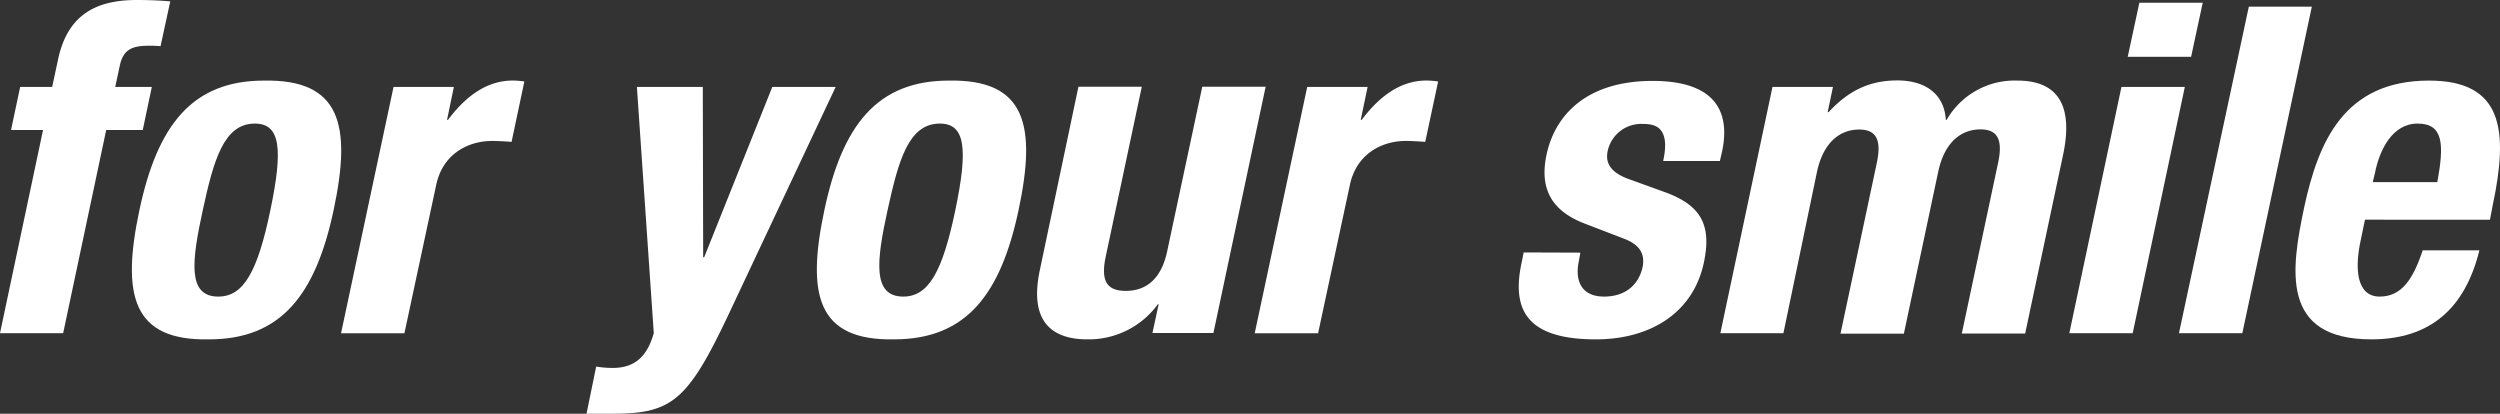 <svg id="レイヤー_1" data-name="レイヤー 1" xmlns="http://www.w3.org/2000/svg" viewBox="0 0 473.39 78.34"><rect x="0" y="0" width="473.39" height="78.34" fill="#333333" stroke="none"/><defs><style>.cls-1{fill:#fff;}</style></defs><path class="cls-1" d="M11.75,25.36H5.69L7.42,17.2h6.06l1.13-5.28C16.43,3.51,21.8.74,29.52.74c2.16,0,4.24.08,6.32.26L34,9.49a20.43,20.43,0,0,0-2.34-.09c-3.38,0-4.77,1-5.37,3.74l-.87,4.06h6.93l-1.72,8.16H23.71L15.56,63.83H3.6Z" transform="translate(-3.6 -0.74)"/><path class="cls-1" d="M53.59,16c14.47-.26,16.64,8.32,13.18,24.53C63.38,56.46,56.88,65,43.19,65,28.72,65.3,26.56,56.72,30,40.52,33.39,24.57,39.9,16,53.59,16ZM44.92,56.9c4.85,0,7.46-4.78,9.88-16.38s1.91-16.38-2.95-16.38C46,24.14,44.06,31,42,40.52S39,56.9,44.92,56.9Z" transform="translate(-3.6 -0.74)"/><path class="cls-1" d="M78.12,17.2H89.54l-1.29,6.24h.18c3.36-4.5,7.36-7.45,12.29-7.45a15.62,15.62,0,0,1,2.17.18L100.47,27.6c-1.23-.08-2.52-.17-3.72-.17-4.16,0-9.28,2.17-10.57,8.41l-6,28h-12Z" transform="translate(-3.6 -0.74)"/><path class="cls-1" d="M116.49,70.15a18.2,18.2,0,0,0,3.13.26c4.42,0,6.58-2.42,7.78-6.58L124.2,17.2h12.48l.07,32.25h.19l12.9-32.25h12L141.36,60.7c-7.64,16.12-10.74,18.38-21.84,18.38h-4.86Z" transform="translate(-3.6 -0.74)"/><path class="cls-1" d="M183.28,16c14.48-.26,16.64,8.32,13.19,24.53C193.08,56.46,186.59,65,172.89,65c-14.47.26-16.63-8.32-13.18-24.52C163.09,24.57,169.6,16,183.28,16ZM174.63,56.9c4.84,0,7.45-4.78,9.87-16.38s1.91-16.38-2.93-16.38c-5.9,0-7.81,6.85-9.9,16.38S168.73,56.9,174.63,56.9Z" transform="translate(-3.6 -0.74)"/><path class="cls-1" d="M223,58.36h-.16A16.18,16.18,0,0,1,209.53,65c-7.45,0-11-4.07-9-13.26l7.28-34.58h12l-6.83,32.15c-1,4.69.25,6.51,3.8,6.51,4.07,0,6.84-2.51,7.88-7.72l6.6-30.94h12l-9.89,46.63H221.82Z" transform="translate(-3.6 -0.74)"/><path class="cls-1" d="M251.13,17.2h11.44l-1.31,6.24h.18c3.39-4.5,7.36-7.45,12.29-7.45a16,16,0,0,1,2.19.18L273.48,27.6c-1.2-.08-2.52-.17-3.72-.17-4.16,0-9.28,2.17-10.57,8.41l-6,28h-12Z" transform="translate(-3.6 -0.74)"/><path class="cls-1" d="M302.85,48.58l-.28,1.56c-.85,4.06.71,6.76,4.77,6.76,3.64,0,6.42-1.83,7.29-5.55.61-3-1.13-4.42-3.2-5.29l-7.8-3c-6.07-2.34-8.58-6.42-7.19-13,1.64-7.72,7.78-14,20.09-14,10.83,0,14.9,4.86,13.18,13.26l-.44,1.91H318.53c.51-2.35.51-4.08-.1-5.29s-1.71-1.73-3.71-1.73a6.5,6.5,0,0,0-6.67,5c-.52,2.26.35,4.16,4.06,5.47l6.68,2.42c7,2.51,8.93,6.33,7.45,13.35C324.17,60.19,315.85,65,305.79,65c-13.44,0-16-5.89-14-14.82l.33-1.64Z" transform="translate(-3.6 -0.74)"/><path class="cls-1" d="M339.23,17.2h11.45l-1,4.77h.19c3.9-4.25,8-6,13-6,5.45,0,8.9,2.69,9.18,7.45h.17A14.84,14.84,0,0,1,385.6,16c7.87,0,10.57,4.94,8.67,14l-7.19,33.89h-12l6.93-32.59c.77-3.9,0-6.06-3.39-6.06-3.8,0-6.86,2.6-8,8l-6.51,30.68h-12l6.93-32.59c.77-3.9,0-6.06-3.38-6.06-3.81,0-6.84,2.6-8,8L341.3,63.83H329.36Z" transform="translate(-3.6 -0.74)"/><path class="cls-1" d="M405.31,17.2h12l-9.87,46.63h-12ZM408.7,1.26h12L418.5,11.49h-12Z" transform="translate(-3.6 -0.74)"/><path class="cls-1" d="M429.43,2h11.93L428.2,63.83h-12Z" transform="translate(-3.6 -0.74)"/><path class="cls-1" d="M451.42,42.34l-.77,3.72c-1.22,5.47-.87,10.84,3.55,10.84,4,0,6.25-3,8.15-8.76h10.74C470.41,59,463.9,65,452.64,65c-17.34,0-15.18-13.34-12.73-25C442.59,27.6,447.45,16,463.55,16c14,0,15.09,9.37,12.05,23.66l-.51,2.69Zm13.7-7.11c1.3-7.1,1.2-11.09-3.73-11.09-4.77,0-7.19,4.94-8.06,9.27l-.43,1.82Z" transform="translate(-3.6 -0.74)"/></svg>